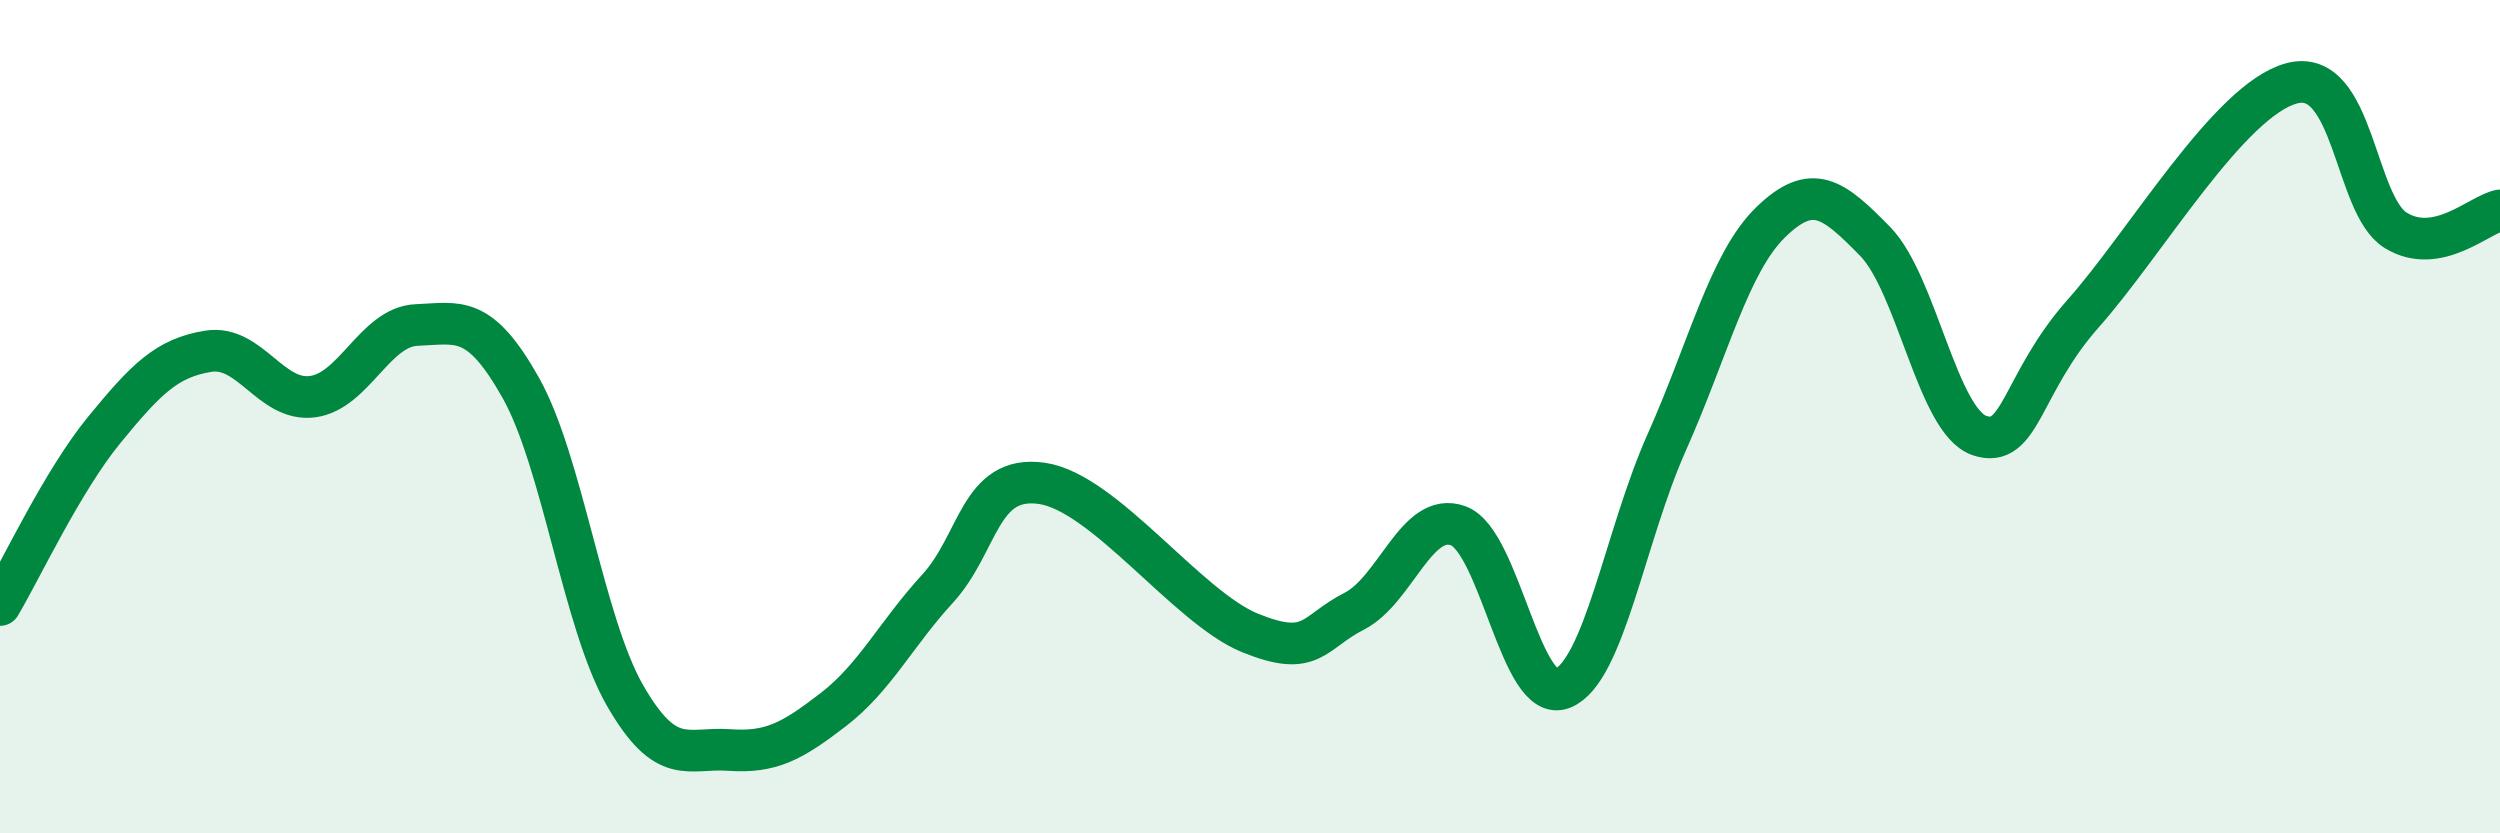 
    <svg width="60" height="20" viewBox="0 0 60 20" xmlns="http://www.w3.org/2000/svg">
      <path
        d="M 0,14.52 C 0.5,13.68 1.5,11.54 2.5,10.32 C 3.5,9.1 4,8.59 5,8.43 C 6,8.27 6.5,9.65 7.5,9.52 C 8.5,9.39 9,7.84 10,7.8 C 11,7.76 11.5,7.53 12.5,9.31 C 13.5,11.09 14,14.95 15,16.69 C 16,18.43 16.5,17.93 17.5,18 C 18.5,18.07 19,17.8 20,17.03 C 21,16.26 21.5,15.22 22.5,14.13 C 23.5,13.04 23.5,11.39 25,11.6 C 26.5,11.81 28.5,14.58 30,15.19 C 31.5,15.8 31.5,15.18 32.5,14.67 C 33.5,14.16 34,12.25 35,12.62 C 36,12.99 36.5,16.92 37.5,16.52 C 38.5,16.12 39,12.86 40,10.62 C 41,8.38 41.5,6.3 42.5,5.33 C 43.5,4.36 44,4.77 45,5.79 C 46,6.81 46.5,10.1 47.5,10.45 C 48.5,10.8 48.5,9.21 50,7.52 C 51.5,5.83 53.5,2.4 55,2 C 56.5,1.6 56.5,4.92 57.5,5.53 C 58.5,6.14 59.5,5.15 60,5.05L60 20L0 20Z"
        fill="#008740"
        opacity="0.1"
        stroke-linecap="round"
        stroke-linejoin="round"
      />
      <path
        d="M 0,14.52 C 0.5,13.68 1.5,11.54 2.5,10.32 C 3.5,9.1 4,8.59 5,8.43 C 6,8.27 6.5,9.65 7.5,9.52 C 8.5,9.39 9,7.84 10,7.8 C 11,7.76 11.5,7.53 12.5,9.31 C 13.5,11.09 14,14.95 15,16.69 C 16,18.43 16.5,17.93 17.5,18 C 18.5,18.07 19,17.8 20,17.03 C 21,16.26 21.5,15.22 22.5,14.13 C 23.5,13.04 23.5,11.39 25,11.6 C 26.5,11.81 28.5,14.58 30,15.19 C 31.5,15.8 31.5,15.18 32.5,14.67 C 33.5,14.16 34,12.25 35,12.62 C 36,12.99 36.5,16.92 37.5,16.52 C 38.5,16.12 39,12.86 40,10.62 C 41,8.38 41.5,6.3 42.5,5.33 C 43.5,4.36 44,4.77 45,5.79 C 46,6.81 46.5,10.1 47.5,10.45 C 48.5,10.8 48.5,9.21 50,7.52 C 51.5,5.83 53.5,2.4 55,2 C 56.5,1.6 56.5,4.92 57.5,5.53 C 58.5,6.14 59.5,5.15 60,5.05"
        stroke="#008740"
        stroke-width="1"
        fill="none"
        stroke-linecap="round"
        stroke-linejoin="round"
      />
    </svg>
  